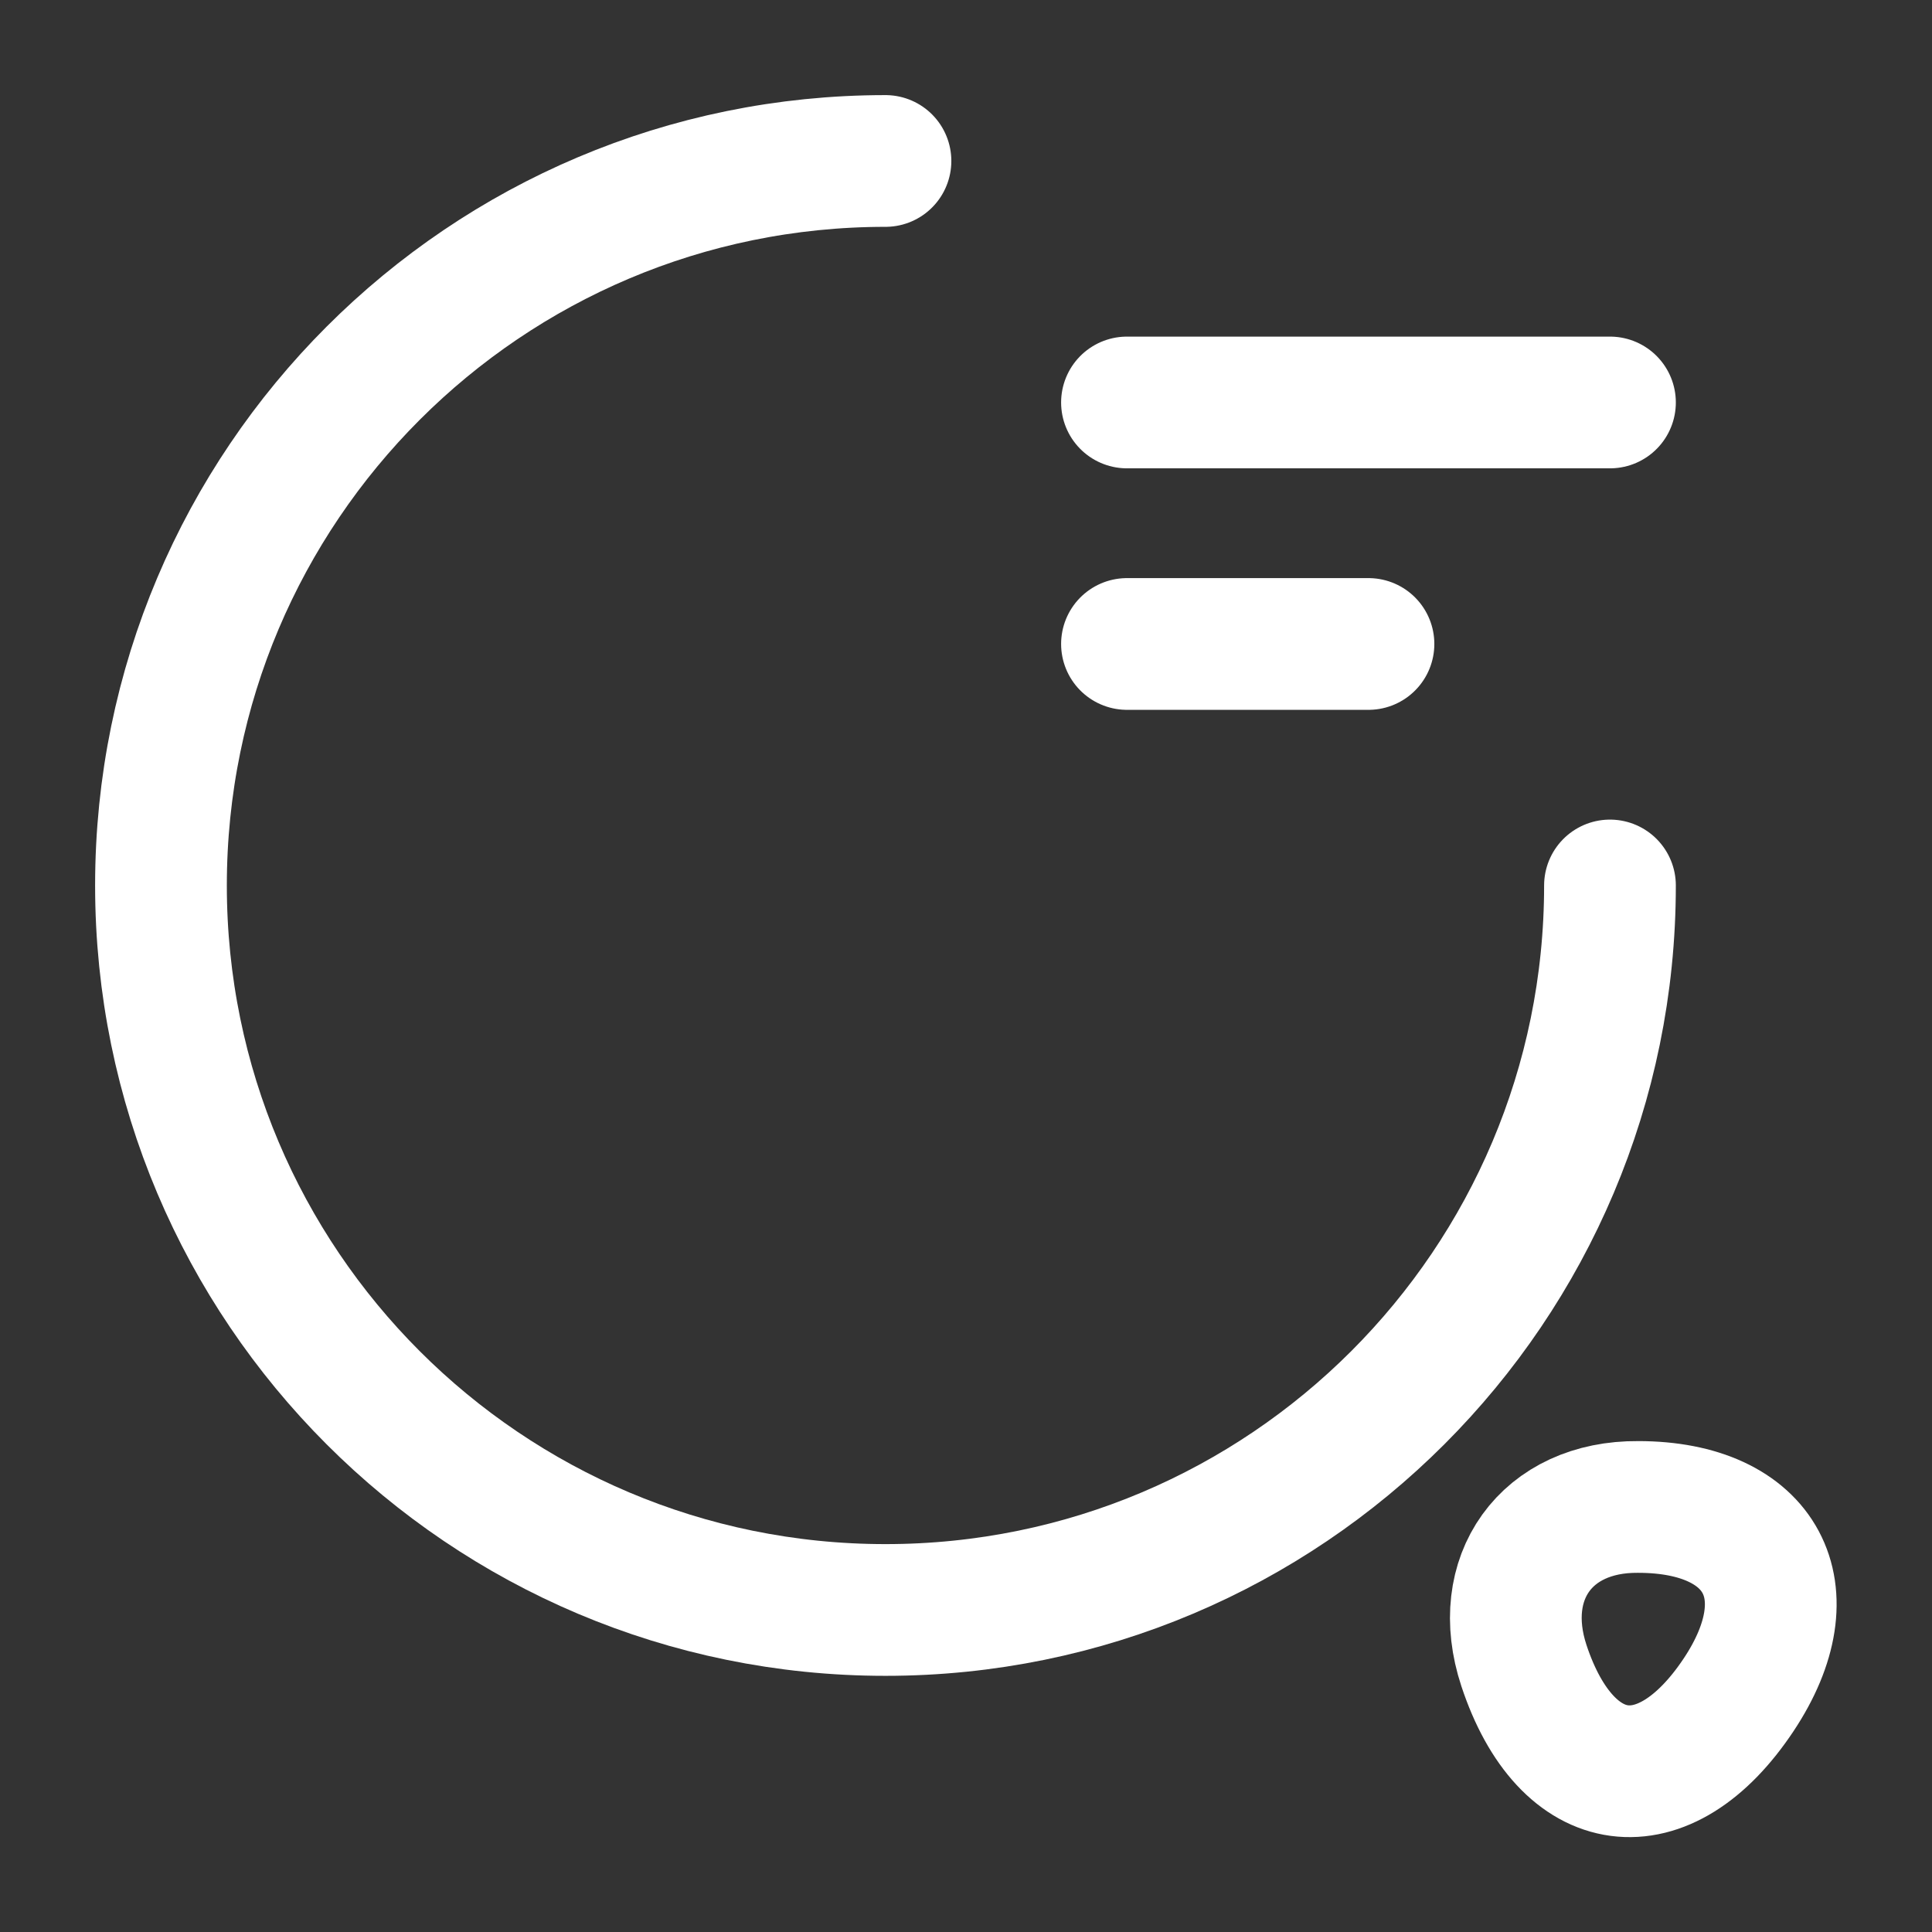 <svg width="22" height="22" viewBox="0 0 22 22" fill="none" xmlns="http://www.w3.org/2000/svg">
<rect x="0" y="0" width="22" height="22" fill="#333333" stroke="none"/>
<path d="M18.333 10.083C18.333 14.639 14.639 18.333 10.083 18.333C5.527 18.333 1.833 14.639 1.833 10.083C1.833 5.528 5.527 1.833 10.083 1.833" stroke="white" stroke-width="1.5" stroke-linecap="round" stroke-linejoin="round"/>
<path d="M17.353 18.966C17.838 20.432 18.948 20.579 19.8 19.296C20.579 18.122 20.066 17.16 18.654 17.16C17.609 17.151 17.023 17.966 17.353 18.966Z" stroke="white" stroke-width="1.5" stroke-linecap="round" stroke-linejoin="round"/>
<path d="M12.833 4.583H18.333" stroke="white" stroke-width="1.5" stroke-linecap="round" stroke-linejoin="round"/>
<path d="M12.833 7.333H15.583" stroke="white" stroke-width="1.5" stroke-linecap="round" stroke-linejoin="round"/>
</svg>
